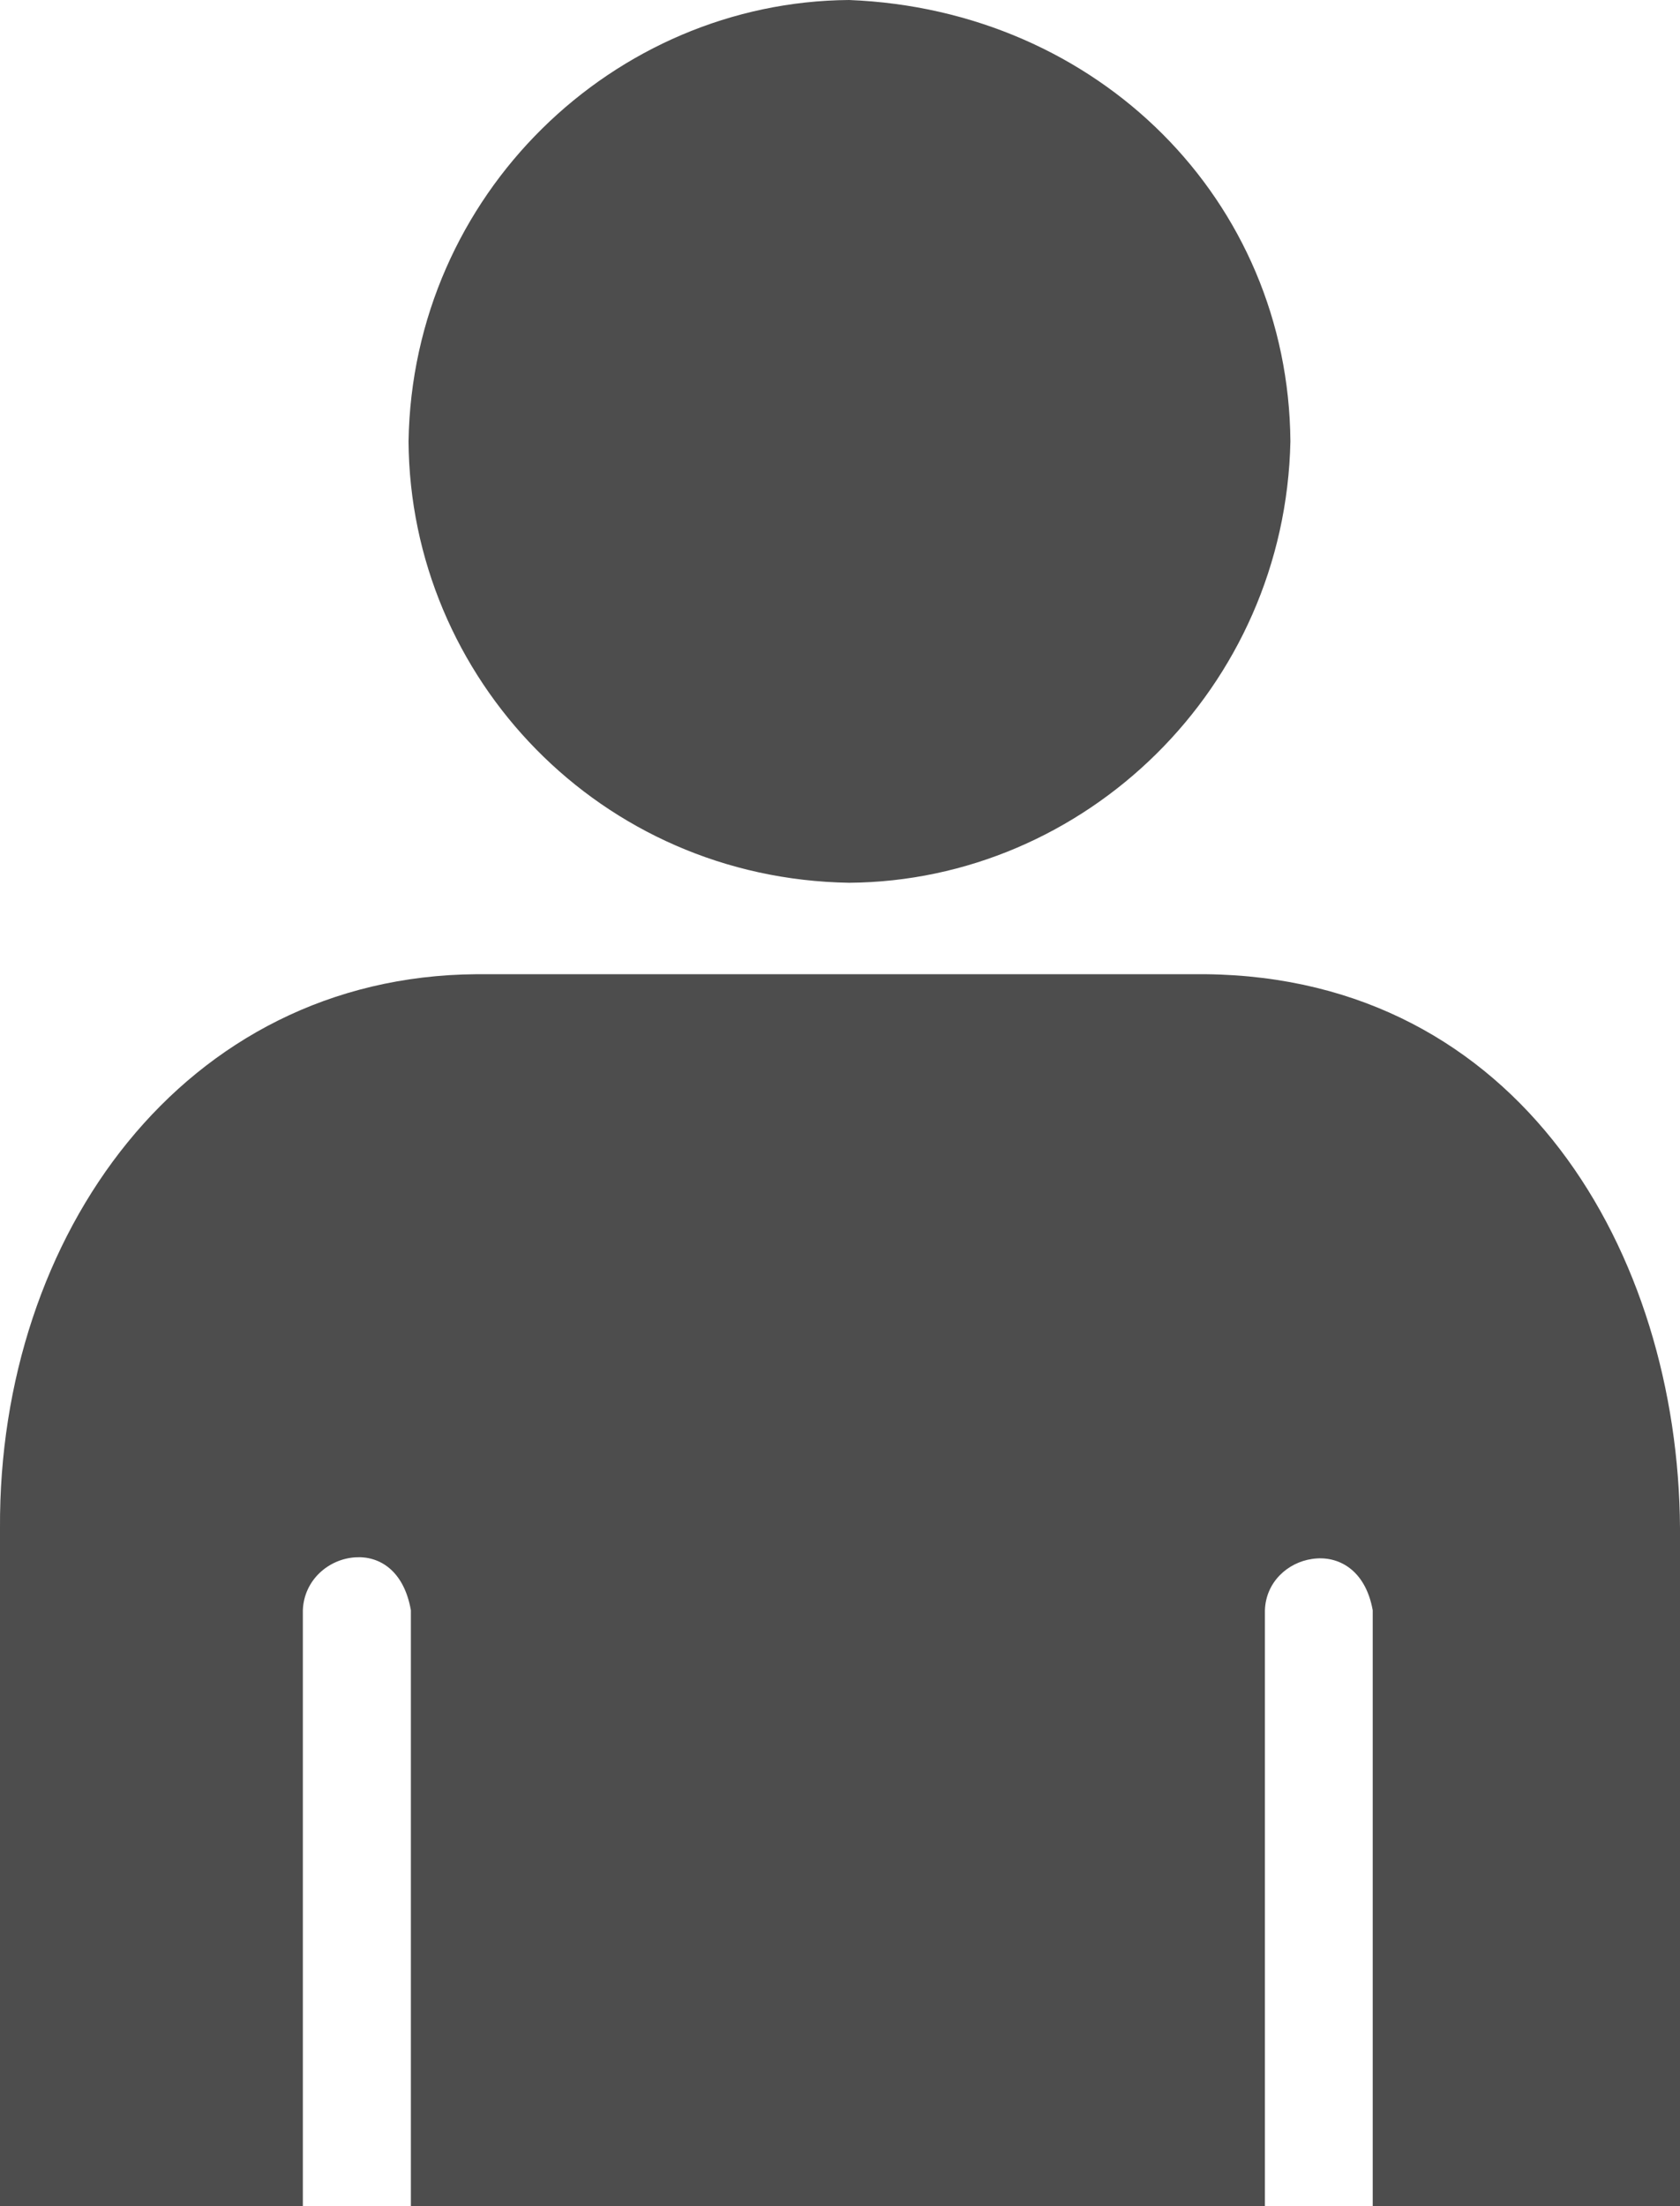 <?xml version="1.0" encoding="UTF-8"?><svg id="Camada_1" xmlns="http://www.w3.org/2000/svg" viewBox="0 0 71.84 94.32"><defs><style>.cls-1{fill:#4d4d4d;stroke-width:0px;}</style></defs><path class="cls-1" d="m36.31,37.74c-10.64-.17-18.77-8.75-18.84-18.87C17.64,8.3,26.26.07,36.31,0c10.66.42,18.79,8.57,18.87,18.87-.22,10.56-8.8,18.8-18.87,18.87m15.26,3.91c13.41.15,20.2,11.92,20.27,23.68v28.99h-13.14v-25.48c-.32-1.77-1.52-2.36-2.6-2.19-1.03.15-1.97.98-2.01,2.19v25.48H17.57v-25.48c-.3-1.7-1.35-2.33-2.38-2.26-1.13.07-2.19.96-2.24,2.26v25.48H0v-28.99c-.07-12.53,7.86-23.59,20.37-23.68h31.2Z"/></svg>